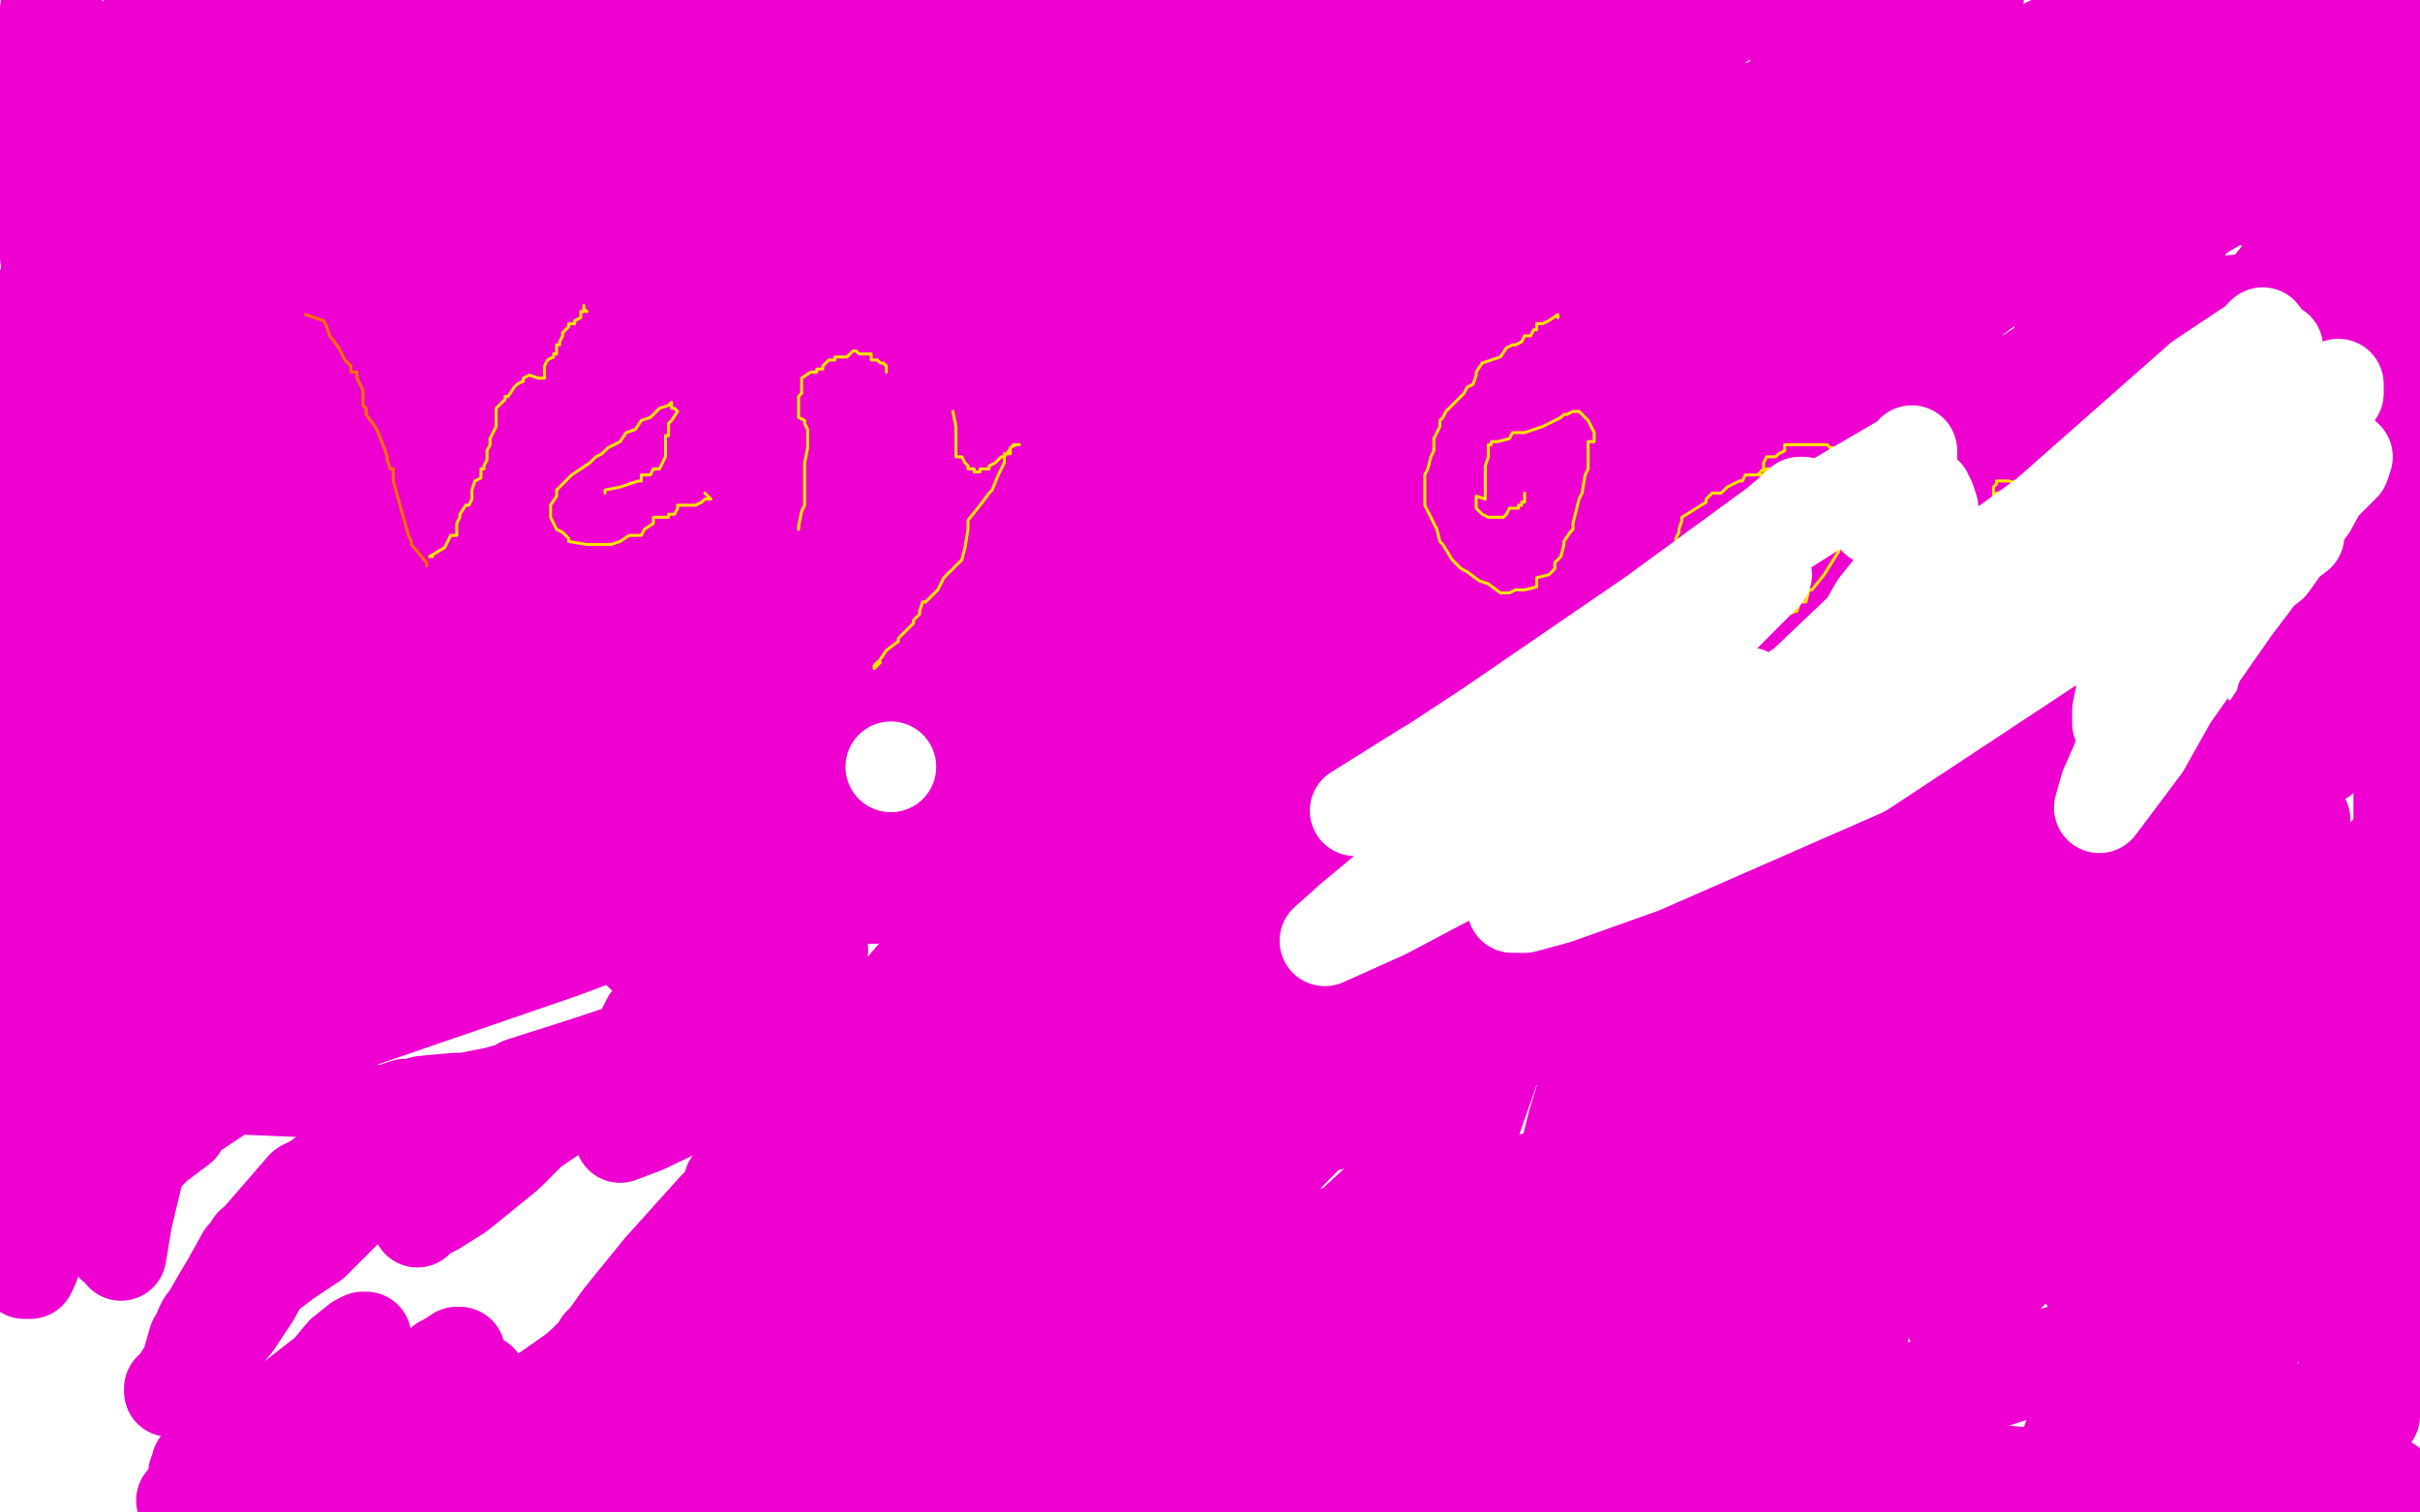 <?xml version="1.0" standalone="no"?>
<!DOCTYPE svg PUBLIC "-//W3C//DTD SVG 1.1//EN"
"http://www.w3.org/Graphics/SVG/1.1/DTD/svg11.dtd">

<svg width="800" height="500" version="1.1" xmlns="http://www.w3.org/2000/svg" xmlns:xlink="http://www.w3.org/1999/xlink" style="stroke-antialiasing: false"><desc>This SVG has been created on https://colorillo.com/</desc><rect x='0' y='0' width='800' height='500' style='fill: rgb(255,255,255); stroke-width:0' /><polyline points="20,354 18,355 18,355 15,363 15,363 12,369 12,369 11,376 11,376 11,382 11,382 8,391 6,397 6,400 6,403 5,404 4,410 4,411 4,415 4,417 7,419 8,420 8,421 10,421 11,419 15,408 15,403 20,387 22,379 24,371 27,369 28,365 29,364 28,366 21,374 17,384 15,395 13,402 13,404 11,407 11,403 11,398 14,390 15,384 20,366 23,359 24,355 25,351 26,347 28,346 28,345 28,348 28,356 25,361 20,383 16,399 16,402 16,405 16,406 16,405 16,400 20,389 21,381 24,375 39,355 40,351 42,351 42,349 42,350 42,352 42,355 42,376 42,385 40,395 38,410 37,412 37,410 39,402 40,389 44,369 46,367 46,365 52,360 52,359 52,363 49,371 48,378 42,403 40,415 40,411 40,404 42,383 47,359 53,338 53,341 48,356 47,360 38,370 37,375 36,379 35,381 35,382 35,378 35,375 36,360 40,343 42,336 43,332 43,334 43,339 38,356 28,377 23,394 20,402 20,401 20,394 27,377 33,357 31,352 31,351 31,350 30,350 29,352 22,362 20,365 12,392 10,399 8,403 8,399 8,397 8,391 7,371 6,364 6,358 6,356 5,356 5,355" style="fill: none; stroke: #ed00d0; stroke-width: 30; stroke-linejoin: round; stroke-linecap: round; stroke-antialiasing: false; stroke-antialias: 0; opacity: 1.0"/>
<polyline points="96,399 91,404 91,404 88,407 88,407 88,408 88,408 85,410 85,410 83,411 83,411 83,412 83,412 78,419 78,419 75,424 72,429 68,436 68,438 64,443 62,450 62,451 56,460 56,459 72,445 78,438 84,429 96,407 108,391 111,387 115,382 116,380 114,381 108,387 104,390 100,392 87,407 80,415 70,433 67,437 66,439 70,435 74,433 95,417 104,411 116,399 139,380 156,367 158,365 159,364 160,364 157,366 149,377 147,385 140,399 140,400 138,403 138,404 138,403 144,400 152,395 168,382 176,374 207,353 260,319 269,315 272,314 271,314 263,319 256,325 248,331 236,341 220,354 216,358 211,363 211,367 208,371 205,375 205,376 213,373 234,363 254,350 265,339 270,335 270,333 272,332 271,334 267,337 261,343 261,346 259,349 260,349 268,344 271,342 274,340 279,336 281,333 282,332 284,331 282,333 274,342 266,351 264,360 260,368 259,377 257,379 257,380 260,379 261,377 264,375 265,373 260,379 256,382 236,399 218,419 205,435 200,442 199,443 198,444 197,446 193,450 191,455 190,455 190,456 193,454 202,446 207,440 209,439 208,439 202,443 196,451 184,460 166,474 159,479 150,486 148,487 147,488 145,489 147,487 158,479 165,474 184,458 193,450 195,448 191,452 181,459 175,463 168,469 150,485 140,491 128,497 124,497 124,495 126,487 132,471 140,459 142,455 146,450 152,447 151,447 148,449 133,459 121,467 105,477 90,484 80,487 76,488 76,489 77,488 88,475 94,471 102,464 108,459 109,458 112,455 110,458 106,460 100,464 95,467 88,472 84,477 82,477 82,479 86,475 91,471 99,463 104,459 116,448 121,442 120,442 118,443 113,447 108,453 85,471 68,483 66,484 65,484 65,486 64,487 65,487 66,485 68,484 69,484 68,487 66,492 63,495 60,496 61,496 61,498 64,498 76,489 80,486 84,483 88,479 95,477 99,477 102,479 104,479 106,479 108,479 109,479 112,479 113,478 116,475 119,473 120,473 122,473 123,473 124,474 125,475 125,476 124,485 120,492 119,493 115,498 113,499 108,499 111,495 113,493 115,489 115,488 113,488 112,489 109,491 105,494 104,494 103,495 100,498 99,499 100,498 108,491 120,482 124,477 140,464 155,456 159,456 159,458 159,459 151,472 150,475 149,477 150,477 154,477 161,477 173,479 180,479 187,479 188,479 182,488 180,492 178,494 178,495 180,493 195,483 201,479 209,473 208,474 206,475 204,477 200,480 196,484 194,487 193,487 192,488 195,486 200,482 203,480 202,481 198,483 188,493 180,497 185,495 186,494 187,494 185,495 178,499 178,491 179,490 180,487 176,487 167,487 147,492 126,495 119,498 123,495 128,491 137,483 140,481 144,476 145,478 149,480 154,483 164,481 180,477 181,477 187,475 188,475 190,475 198,471 200,471 208,470 221,467 232,463 235,463 236,463 238,463 248,460 362,428 413,415 500,391 521,386 513,395 508,402 505,406 491,416 486,418 479,420 474,422 441,431 407,439 372,448 351,457 347,460 348,460 358,450 381,428 399,410 468,339 497,309 504,302 504,300 502,302 499,304 489,314 456,338 392,363" style="fill: none; stroke: #ed00d0; stroke-width: 30; stroke-linejoin: round; stroke-linecap: round; stroke-antialiasing: false; stroke-antialias: 0; opacity: 1.0"/>
<polyline points="244,415 246,414 249,412 266,396 308,359 335,335 347,323 344,328 333,339 324,347 285,383 256,410 244,425 238,431 238,433 241,430 246,426 263,412 286,391 293,381 295,379 296,377 296,379 290,390 288,393 284,403 276,421 275,421 275,423 275,422 276,420 290,406 299,394 305,386 316,374 316,372 315,374 311,379 300,391 276,415 260,431 255,437 253,441 257,437 268,427 276,421 306,395 343,363 351,355 352,355 349,360 329,382 319,391 284,419 258,440 255,443 257,442 273,427 297,405 328,377 329,375 320,387 304,403 281,423 257,444 236,461 220,471 219,472 218,472 217,464 220,462 226,456 232,449 234,447 233,445 229,447 221,455 208,467 194,477 178,485 170,488 172,488 176,484 186,477 193,471 216,451 239,428 248,415 246,420 244,422 235,435 212,459 202,475 201,479 224,461 234,451 252,431 265,414 272,407 274,406 276,405 277,406 279,410 280,411 281,412 285,412 290,411 296,411 372,392 401,384 456,367 484,359 488,359 487,361 486,366 484,369 471,381 456,396 444,407 432,416 391,447 384,451 374,459 360,463 344,467 341,467 342,464 344,462 350,455 404,391 417,371 432,348 435,339 433,340 430,343 426,346 421,350 395,373 358,400 293,439 220,476 152,498 159,494 165,490 176,482 180,478 184,475 187,473 188,472 188,471 190,471 197,468 211,462 221,454 250,439 264,433 364,392 385,386 388,386 388,387 383,398 380,401 376,407 368,419 348,441 333,455 316,470 307,476 295,487 280,497" style="fill: none; stroke: #ed00d0; stroke-width: 30; stroke-linejoin: round; stroke-linecap: round; stroke-antialiasing: false; stroke-antialias: 0; opacity: 1.0"/>
<polyline points="626,62 628,62 628,62" style="fill: none; stroke: #ed00d0; stroke-width: 30; stroke-linejoin: round; stroke-linecap: round; stroke-antialiasing: false; stroke-antialias: 0; opacity: 1.0"/>
<polyline points="636,61 625,89 625,89 608,117 608,117 592,139 592,139 520,220 520,220 493,248 493,248 487,255 487,255 486,257 486,257 488,256 500,237 565,151 580,123 584,115 576,124 566,135 550,151 444,250 376,306 341,332 293,370 270,388 268,391 272,390 293,375 320,357 379,311 422,272 433,261 434,261 432,264 421,281 405,306 368,355 348,380 310,431 287,462 285,463 287,461 293,452 308,435 416,317 454,277 552,187 599,155" style="fill: none; stroke: #ed00d0; stroke-width: 30; stroke-linejoin: round; stroke-linecap: round; stroke-antialiasing: false; stroke-antialias: 0; opacity: 1.0"/>
<polyline points="285,433 268,444 258,452 256,454 256,452 260,447 301,407 338,375 416,310 496,247 498,247 500,246 497,257 486,274 478,285 444,326 371,399 304,461 304,463 312,451 360,410 387,389 412,373 429,360 423,368 406,391 392,405 356,440 317,470 308,476 300,481 295,485 288,488 282,492 280,494 277,495 276,495 270,496 262,498 214,499 227,489 237,481 248,477 263,475 280,469 290,467 292,466 294,466 292,467 292,468 288,470 284,471 271,475 264,476 259,478 242,479 236,480 232,481 230,481 228,482 226,482 228,482 230,482 234,482 268,481 378,474 446,465 490,459 508,459 515,459 516,459 517,458 522,453 520,455 512,462 511,462 510,463 501,466 487,468 468,474 446,480 416,488 408,490 397,492 395,492 397,491 406,488 416,487 428,483 463,476 460,476 431,483 369,496 309,497 324,487 332,482 348,478 347,478 344,479 338,481 308,490 297,493 289,495 272,499 276,498 286,496 312,491 323,488 330,486 332,486 337,486 352,486 375,486 380,486 387,485 390,483 389,483 388,479 387,476 387,474 383,470" style="fill: none; stroke: #ed00d0; stroke-width: 30; stroke-linejoin: round; stroke-linecap: round; stroke-antialiasing: false; stroke-antialias: 0; opacity: 1.0"/>
<polyline points="613,424 614,425 614,425" style="fill: none; stroke: #ed00d0; stroke-width: 30; stroke-linejoin: round; stroke-linecap: round; stroke-antialiasing: false; stroke-antialias: 0; opacity: 1.0"/>
<polyline points="512,439 507,442 507,442 492,447 492,447 481,453 481,453 476,455 476,455 456,464 456,464 444,469 444,469 436,471 436,471 438,471 446,468 458,463 465,460 480,456 493,451 504,447 505,445 504,445 498,447 481,451 463,456 453,459 420,467 381,477 369,482 354,487 352,487 354,487 357,487 372,486 386,483 423,475 448,467 464,463 472,459 478,456 491,448 498,443 496,443 490,445 484,447 469,451 437,463 420,471 418,473 416,475 420,475 460,467 500,459 560,442 587,432 596,428 597,428 600,426 603,423 604,423 608,421 611,416 617,411 629,401 632,399 630,400 628,403 621,407 613,414 610,416 608,418 602,425 600,428 596,439 592,448 592,450 591,451 592,451 600,451 608,447 615,442 616,441 615,441 588,452 550,471 506,484 468,495 469,495 475,494 494,488 504,485 516,480 518,479 518,478 517,479 516,479 516,480 516,482 524,490 530,492 532,493 537,493 540,490 539,489 533,489 525,489 518,490 515,494 513,495 514,495 520,495 530,495 536,493 537,493 534,489 532,488 522,486 508,486 503,486 501,486 500,486 499,487 496,487 479,491 473,493 469,494 467,496 466,498 465,498 464,498 463,499 451,499" style="fill: none; stroke: #ed00d0; stroke-width: 30; stroke-linejoin: round; stroke-linecap: round; stroke-antialiasing: false; stroke-antialias: 0; opacity: 1.0"/>
<polyline points="566,483 568,482 568,482 570,480 570,480 569,478 569,478 567,478 564,479 560,482 560,483 558,483 560,483 572,476 575,473 578,471 580,471 581,469 577,469 575,470 565,473 561,475 556,477 549,480 549,481 549,483 551,483 556,483 572,484 620,470 644,462 700,444 715,439 716,437 714,438 709,439 679,447 647,455 509,491 396,485 443,455 461,443 494,422 497,422 504,424 508,424 524,424 561,415 626,392 639,387 647,383 648,380 647,382 641,387 632,394 624,399 612,406 601,411 560,428 544,432 542,433 542,431 553,419 561,408 580,385 602,352 605,344 605,343 604,344 576,359 547,374 508,393 375,461 343,480 321,495 325,493 328,491 336,487 344,480 381,459 393,449 399,443 404,437 405,435 407,433 407,435 401,447 400,450 388,471 378,495 381,492 393,483 439,435 452,420 468,403 483,387 486,383 486,382 481,384 472,396 471,402 466,419 464,434 463,444 464,443 479,403 484,381 487,374 491,360 492,359 488,363 487,371 484,389 483,399 483,423 488,459 489,459 490,459 492,459 493,456 500,426 516,387 520,371 529,342 530,342 530,340 529,340 529,349 529,358 528,389 528,405 529,407 532,403 532,394 536,375 540,362 542,356 542,355 542,357 541,370 541,391 541,414 540,434 540,431 540,429 544,403 544,383 544,369 544,363 544,367 546,376 547,385 551,420 553,439 553,445 554,441 555,433 555,427 560,394 561,347 555,299 553,288 552,271 552,269 551,269 549,269 547,278 546,291 547,310 547,336 552,367 555,383 560,405 560,407 560,406 560,399 557,386 556,376 552,350 542,303 538,287 526,241 522,223 522,221 522,222 525,231 528,241 532,259 536,270 540,289 545,296 546,287 546,285 545,280 540,255 538,247 536,245 536,247 536,251 536,258 534,278 530,301 521,339 519,348 516,346 511,336 509,333 506,328 490,307 486,303 484,303 479,307 476,310 474,316 472,328 472,343 473,376 476,394 476,399 477,394 478,391 480,387 486,376 499,339 508,300 514,277 517,269 520,263 512,282 511,283 510,284 510,286 508,286 506,283 503,279 500,269 500,267 499,271 499,279 496,293 492,307 488,321 488,328 487,326 487,321 487,316 485,309 485,303" style="fill: none; stroke: #ed00d0; stroke-width: 30; stroke-linejoin: round; stroke-linecap: round; stroke-antialiasing: false; stroke-antialias: 0; opacity: 1.0"/>
<polyline points="442,193 441,195 441,195 440,196 440,196 438,196 438,196 436,198 436,198 433,200 433,200 432,200 432,200 432,201 432,201 433,201 436,199 449,189 455,185 456,184 457,184 453,186 440,194 422,205 409,213 356,243 325,259 313,265 312,265 312,266 316,263 327,258 361,237 377,227 378,227 375,228 346,245 285,278 186,315 93,347 40,360 42,360 47,359 52,358 82,344 147,315 284,270 384,239 396,237 396,235 394,236 389,238 381,243 377,247 379,246 388,239 399,234 416,225 423,222 420,223 417,225 396,235 376,244 323,262 264,277 254,280 255,280 264,277 306,255 351,237 379,229 386,228 386,227 382,228 364,240 348,252 296,289 284,296 285,297 289,297 298,295 336,289 358,283 412,262 424,256 427,255 424,256 413,263 406,268 392,277 386,281 383,283 384,283 387,282 396,278 407,271 451,246 460,240 460,239 459,240 445,247 423,258 390,272 379,276 380,276 384,275 456,226 581,140 630,107 632,105 632,104 631,104 616,112 593,125 574,132 504,155 478,163 468,168 469,165 472,161 492,144 534,101 535,99 535,97 530,101 528,103 515,115 493,131 475,149 474,151" style="fill: none; stroke: #ed00d0; stroke-width: 30; stroke-linejoin: round; stroke-linecap: round; stroke-antialiasing: false; stroke-antialias: 0; opacity: 1.0"/>
<polyline points="484,145 525,110 525,110 614,44 614,44 632,33 632,33 649,22 649,22 645,23 643,26 618,40 596,58 581,68 545,93 518,111 512,115 503,123 496,128 500,126 504,123 526,108 552,89 559,83 560,83 557,87 556,89 541,105 502,141 472,164 402,208 352,244 352,245 356,240 371,226 423,185 452,159 491,118 493,116 490,117 484,121 477,127 460,143 414,183 394,199 393,199 404,196 427,180 478,145 480,143 483,142 482,142 479,150 477,152 455,179 410,230 395,247 393,250 393,248 400,238 407,228 440,186 471,144 489,123 491,123 490,123 481,131 478,132 464,140 460,147 460,148 465,150 472,150 483,147 525,125 551,115 559,113 567,111 567,112 563,118 556,127 506,175 415,252 313,333 244,391 241,391 255,375 282,345 312,310 356,258 372,243 396,217 405,207 423,191 424,189 425,187 427,187 420,192 415,197 407,207 376,247 369,257 372,257 383,251 422,223 520,165 550,148 605,118 655,94 670,87 668,87 658,95 646,104 636,111 635,112 632,114 628,115 625,119 620,120 616,123 615,124 615,126 616,121 616,115 616,112 620,95 632,60 638,42 639,34 640,32 641,32 639,34 630,41 612,55 582,71 562,83 555,87 552,88 554,87 555,85 557,79 557,78 556,81 550,91 545,99 544,101 544,102 548,100 564,87 570,81 578,75 576,79 572,81 572,83 576,81 580,75 584,71 587,70 588,69 587,71 576,83 572,87 569,90 571,88 585,76 596,66 596,65 594,66 584,70 571,82 557,95 556,98 554,99 555,99 557,94 560,91 566,81 566,80 565,83 563,85 560,91 556,96 558,96 563,94 568,89 573,82 575,76 582,64 585,59 586,57 588,56 589,57 589,61 591,64 591,65 591,67 591,69 591,76 592,79 593,79 594,79 596,79 597,79 598,79 598,78 599,78 600,80 600,93 599,96 596,113 595,125 595,127 596,125 597,122 601,117 604,113 612,103 612,100 612,97 612,96 612,95 612,96 610,99 608,111 603,123 598,133 598,134 598,133 599,128 601,123 600,126 600,129 601,131 602,132 604,136" style="fill: none; stroke: #ed00d0; stroke-width: 30; stroke-linejoin: round; stroke-linecap: round; stroke-antialiasing: false; stroke-antialias: 0; opacity: 1.0"/>
<polyline points="604,331 605,332 605,332" style="fill: none; stroke: #ed00d0; stroke-width: 30; stroke-linejoin: round; stroke-linecap: round; stroke-antialiasing: false; stroke-antialias: 0; opacity: 1.0"/>
<polyline points="616,262 616,271 616,271 612,288 612,288 608,310 608,310 597,351 597,351 592,378 592,378 589,390 589,390 588,399 588,399 588,407 588,405 588,400 592,377 599,363 609,315 616,268 618,251 620,222 620,221 620,222 620,233 619,263 618,283 616,295 615,313 612,327 611,335 610,337 609,337 610,334 611,325 613,306 616,292 617,265 616,235 614,235 614,233 613,235 612,241 600,283 584,335 572,363 550,412 539,455 538,462 538,461 538,455 543,450 544,447 552,419 560,395 564,381 572,342 576,319 576,313 576,309 574,304 574,303 562,307 550,321 537,386 532,443 530,465 528,497 529,499 531,497 531,491 533,461 536,398 545,327 561,235 568,218 568,217 568,219 565,226 564,229 560,254 560,279 560,321 560,351 564,351 566,349 574,333 582,310 585,296 588,271 590,255 592,251 591,252 588,273 580,302 572,331 570,343 568,354 573,339 582,311 596,264 600,243 600,241" style="fill: none; stroke: #ed00d0; stroke-width: 30; stroke-linejoin: round; stroke-linecap: round; stroke-antialiasing: false; stroke-antialias: 0; opacity: 1.0"/>
<polyline points="594,247 589,254 589,254 577,271 577,271 566,287 566,287 566,288 566,288 566,284 566,275 568,262 567,252 566,247 565,246 565,244 564,247 563,250 558,262 552,277 546,298 543,316 543,326 544,323 558,295 564,284 571,250 572,247 572,246 570,246 565,247 561,250 557,252 556,254 554,255 554,251 554,240 553,237 553,236 552,232 552,231 552,230 552,229 553,229 553,230 550,232 549,233 549,235 548,235" style="fill: none; stroke: #ed00d0; stroke-width: 30; stroke-linejoin: round; stroke-linecap: round; stroke-antialiasing: false; stroke-antialias: 0; opacity: 1.0"/>
<polyline points="734,136 736,138 736,138 739,140" style="fill: none; stroke: #ed00d0; stroke-width: 30; stroke-linejoin: round; stroke-linecap: round; stroke-antialiasing: false; stroke-antialias: 0; opacity: 1.0"/>
<polyline points="712,143 692,152 692,152 688,155 688,155 686,155 686,155 684,156 684,156 688,156 690,154 705,146 706,146 706,144 690,151 647,162 537,188 499,199 432,217 412,221 415,219 440,199 486,171 523,150 532,143 541,139 540,139 536,140 530,143 515,158 514,168 518,173 527,175 559,175 576,175 588,171 623,164 616,167 598,179 564,202 546,215 500,243 490,250 491,250 500,247 512,239 534,222 557,205 564,197 571,188 569,190 504,229 427,283 410,297 402,309 403,309 416,302 468,278 512,257 624,207 764,149 787,142 788,141 786,141 773,145 732,158 657,179 575,206 504,227 505,227 510,221 522,212 572,166 592,149 636,114 637,112 627,118 620,119 599,127 572,141 551,155 550,155 552,155 572,146 620,119 646,102 705,67 711,58 711,57 709,56 708,56 708,59 691,67 672,75 669,76 672,75 675,74 686,68 688,67 691,66 692,66 684,66 662,76 647,85 639,89 639,90 639,87 640,84 641,79 643,71 655,54 661,47 678,26 680,24 676,22 672,22 668,23 667,23 664,24 661,27 658,28 652,32 655,31 670,26 688,21 690,21 688,21 684,23 676,24 670,25 649,32 639,37 636,39 634,39 637,35 645,33 666,22 675,17 678,15 678,14 677,14 675,18 660,33 634,62 603,99 589,119 576,147 566,163 565,164 567,164 572,163 574,161 604,144 622,132 636,123 636,122 636,121 634,121 633,122 632,123 633,123 639,120 644,118 648,117 648,116 648,117 645,119 642,127 636,133 606,160 597,168 597,170 602,167 606,166 615,159 665,127 701,103 710,98 712,98 708,100 700,106 670,124 663,131 656,138 655,140 658,139 664,135 667,133 693,116 714,106 731,100 741,99 745,101 745,102 745,103 742,108 735,115 734,119 736,124 736,126 738,126 740,126 742,126 744,126 744,127 742,135 736,147 736,151 736,152 739,151 747,143 757,130 764,120 764,119 764,120 763,121 762,124 759,131 759,133 759,134 760,133 761,131 762,125 764,118 764,115 766,107 766,110 767,115 767,118 764,132 758,159 758,173 758,179 759,178 760,175 765,165 767,162 776,139 781,127 784,119 784,116 785,115 785,117 785,124 784,129 783,137 780,144 780,146 780,145 781,139 782,135 784,127 792,98 799,91 796,103 795,106 792,115 792,118 792,119 792,118 794,111 799,96 799,60 799,62" style="fill: none; stroke: #ed00d0; stroke-width: 30; stroke-linejoin: round; stroke-linecap: round; stroke-antialiasing: false; stroke-antialias: 0; opacity: 1.0"/>
<polyline points="793,37 792,47 792,47 789,60 789,60 789,63 789,63 787,64 787,64 786,66 786,66 786,67 786,63 786,57 786,54 787,42 789,31 789,29 789,32 788,35 784,46 782,51 778,63 780,73 779,74 779,71 780,66 783,56 789,44 797,24 797,21 796,23 792,28 788,36 783,53 778,71 772,85 770,91 769,94 768,94 769,94 768,94 765,92 764,90 764,83 768,77 774,54 778,41 779,36 776,38 772,44 769,53 761,72 751,98 749,106 749,103 752,94 756,89 768,61 772,44 772,42 773,40 768,42 761,49 754,57 748,63 748,66 747,67 746,67 746,63 748,58 748,43 748,31 747,31 744,33 742,37 736,43 734,47 722,56 696,81 684,97 681,99 681,103 680,103 681,103 686,97 691,89 697,78 700,71 711,58 708,55 708,56 707,58 706,61 706,63 707,65 707,67 712,65 718,64 724,59 733,51 754,27 752,27 748,29 732,39 727,40 724,43 712,54 702,70 699,85 699,94 696,98 701,104 707,111 712,111 716,111 718,111 722,109 727,106 727,105 720,110 708,119 704,127 699,140 696,146 696,154 697,153 716,134 731,118 763,78 782,51 788,41 788,40 784,39 781,39 775,42 760,50 748,59 745,61 728,71 726,72 728,71 736,63 741,58 743,55 740,57 737,59 730,63 724,67 716,79 714,83 718,80 721,79 733,62 782,21 790,8 791,7 789,7 786,7 776,11 768,16 763,19 759,19 757,19 748,23 736,29 724,34 720,35 720,36 720,34 724,29 728,23 729,19 729,15 726,15 720,15 696,14 686,14 678,15 676,15 677,15 682,15 688,15 692,16 698,16 699,16 699,17 687,23 668,33 651,45 647,48 648,47 660,43 666,41 676,36 687,36 688,35 691,33 692,33" style="fill: none; stroke: #ed00d0; stroke-width: 30; stroke-linejoin: round; stroke-linecap: round; stroke-antialiasing: false; stroke-antialias: 0; opacity: 1.0"/>
<polyline points="668,61 668,63 668,63 668,62 672,60 688,51 715,36 717,35 717,34 705,41 699,43 697,45 697,46 696,46 707,39 714,35 725,27 726,25 728,22 730,21 734,19 737,19 744,15 744,11 745,11 747,9 748,8 751,8 755,7 758,7 760,7 765,7 774,7 781,7 782,7 784,7 783,7 784,7 779,7 773,7 772,8 770,9 766,9 763,9 760,7 754,5 746,3 740,2 736,2" style="fill: none; stroke: #ed00d0; stroke-width: 30; stroke-linejoin: round; stroke-linecap: round; stroke-antialiasing: false; stroke-antialias: 0; opacity: 1.0"/>
<polyline points="236,292 224,301 224,301 220,306 220,306 220,307 220,307 219,307 219,307 223,306 225,305 232,303 233,300 234,298 232,298 228,299 221,305 216,310 213,312 212,315 212,316 218,316 221,316 233,316 250,316 252,316 252,315 251,315 248,316 232,322 214,337 211,343 209,346 208,346 208,347 214,344 230,335 235,332 234,331 234,335 221,341 216,343 209,346 194,351 172,358 171,359 164,361 154,363 151,363 140,364 136,365 134,365 128,367 123,367 121,367 120,367 112,363 102,361 78,360 40,355 32,353 30,352 33,352 42,349 45,348 66,350 68,352 70,354 76,356 77,356 77,358 72,363 63,369 60,370 56,371 55,372 56,372 55,372 54,372 52,372 52,375 48,380 48,381 48,383 47,383 49,382 52,379 60,373 61,362 60,360 60,359 59,359 57,359 57,358 56,356 55,352 55,348 55,347" style="fill: none; stroke: #ed00d0; stroke-width: 30; stroke-linejoin: round; stroke-linecap: round; stroke-antialiasing: false; stroke-antialias: 0; opacity: 1.0"/>
<polyline points="548,480 548,481 548,481 547,482 547,482 546,483 546,483 545,484 544,485 544,486 543,488 540,498" style="fill: none; stroke: #ed00d0; stroke-width: 30; stroke-linejoin: round; stroke-linecap: round; stroke-antialiasing: false; stroke-antialias: 0; opacity: 1.0"/>
<polyline points="542,487 544,487 544,487 564,489 564,489 568,491 568,491 577,495 577,495 587,498 587,498 624,499 628,495 630,493 631,487 631,486 631,485 629,483 628,483 627,483 624,483 620,486 617,488 616,489 617,491 620,493 623,495 625,496 627,497 628,498 626,498 623,498 622,498 620,498" style="fill: none; stroke: #ed00d0; stroke-width: 30; stroke-linejoin: round; stroke-linecap: round; stroke-antialiasing: false; stroke-antialias: 0; opacity: 1.0"/>
<polyline points="646,492 646,493 646,493 648,494 652,496 657,496 659,496 667,492 668,491 669,491 670,491 669,491 668,492 668,494 668,495 668,496 741,499 742,499 744,499 746,498 748,498 747,498 746,499 745,499 744,499 740,499" style="fill: none; stroke: #ed00d0; stroke-width: 30; stroke-linejoin: round; stroke-linecap: round; stroke-antialiasing: false; stroke-antialias: 0; opacity: 1.0"/>
<polyline points="640,490 640,489 640,489 643,487 643,487 644,487 644,487 647,486 647,486 654,486 654,486 660,486 660,486 672,487 672,487 676,489 685,492 688,494 691,495 693,496 695,496 696,496 705,496 710,496 712,496 714,496 717,496 718,496 723,496 725,496 729,496 732,496 740,495 748,492 753,491 754,491 757,490 760,490 763,489 766,487 768,487 770,487 772,487 774,487 776,487 777,487 778,487 779,487 781,487 783,487 785,488 784,487 786,488 788,489 789,490 790,490 790,491 791,491 791,492 792,494 793,494 792,494 792,493" style="fill: none; stroke: #ed00d0; stroke-width: 30; stroke-linejoin: round; stroke-linecap: round; stroke-antialiasing: false; stroke-antialias: 0; opacity: 1.0"/>
<polyline points="790,439 790,440 790,440 790,442 790,442 788,444 788,444 788,447 788,447 781,464 781,464 781,470 781,470 781,473 781,473 780,476 779,478 780,478 781,474 785,468 785,463 785,454 785,447 785,443 788,432 790,431 790,429 789,431 789,435 787,443 784,459 782,463 781,466 781,462 783,456 785,448 790,437 792,431 794,420 794,418 794,420 794,424 792,431 792,433 792,432 793,415 794,410 799,388 799,343 796,357 795,361 793,365 793,361 796,355 796,350 796,343 796,335 796,337 796,341 797,338 798,335 797,318 796,321 796,323 795,328 794,328 792,320 792,312 792,292 793,271 793,263 795,253 796,236 796,239 792,242 792,244 792,243 794,239 796,233 796,231 796,227 796,225 798,221 796,212 795,211 796,211 795,211 795,208 794,203 792,200 791,187 791,185 789,184 789,182 787,180 785,179 782,176 782,175 782,172 780,171 780,169 780,164 780,162" style="fill: none; stroke: #ed00d0; stroke-width: 30; stroke-linejoin: round; stroke-linecap: round; stroke-antialiasing: false; stroke-antialias: 0; opacity: 1.0"/>
<polyline points="759,197 758,200 758,200 758,205 758,205 759,211 759,211 759,213 759,213 761,211 761,211 763,209 774,196 792,175 793,200 787,219 781,227 771,247 768,251 767,251 768,251 768,249 774,235 776,225 779,215 785,195 788,172 788,171 788,174 788,176 788,179 784,174 787,162 788,151 789,145 792,137 792,138 792,140 789,150 788,157 787,171 787,187 787,185 788,183 791,181 798,168 791,171 780,179 772,192 748,235 724,290 718,312 716,315 718,314 722,311 726,306 727,302 734,290 735,286 735,287 727,301 714,331 707,346 699,371 694,397 690,416 689,423 690,423 696,413 700,403 700,401 703,400 697,414 695,427 695,435 692,452 681,483 679,485 679,487 683,485 693,470 700,456 702,449 708,435 707,439 704,454 700,464 688,493 692,495 695,488 695,484 695,486 692,491 720,464 726,451 728,441 728,438 729,435 729,440 729,446 729,452 728,458 727,469 727,471 727,472 729,469 735,459 739,443 741,435 744,431 745,430 745,429 744,433 744,441 741,452 740,459 739,465 736,472 740,472 746,470 754,467 775,463 775,459 776,459 775,459 773,462 770,464 768,471 760,484 755,497 757,497 760,491 768,476 773,466 775,451 775,447 775,443 776,443 776,442 780,439 783,436 785,426 788,420 799,399 796,407 781,429 776,441 777,439 780,435 781,432 785,418 792,386 795,376 796,367 791,371 783,381 773,395 766,411 766,419 764,417 772,410 775,390 776,383 773,386 769,393 763,407 755,422 748,434 747,435 750,435 758,427 764,411 772,390 776,368 780,363 778,367 770,379 765,395 764,401 758,412 761,408 768,401 771,396 781,377 782,375 782,379 780,387 768,413 763,425 762,427 760,432 751,436 750,439 743,443 740,447 742,444 743,430 743,421 743,418 743,416 743,415 739,417 729,424 725,427 712,433 710,433 715,433 726,422 733,415 740,405 745,395 748,391 750,389 749,389 748,390 740,403 739,408 733,414 722,433 720,440 724,429 728,423 740,402 752,378 764,348 765,341 763,342 760,344 750,352 748,355 742,363 732,379 725,391 721,397 722,397 723,396 728,391 736,375 745,362 748,355 749,353 748,357 745,361 741,367 736,383 730,400 724,415 724,421 722,424 723,424 732,416 742,397 750,386 764,362 770,347 768,347 759,355 751,365 732,385 721,396 717,403 716,404 717,403 718,403 720,395 722,391 732,371 748,343 755,335 754,337 748,345 744,348 734,364 728,375 724,379 725,378 784,289 788,282 788,283 785,286 783,294 778,302 775,307 776,306 779,303 785,293 786,289 784,290 778,298 766,310 760,315 750,326 748,327 749,327 750,324 754,323 757,316 757,319 757,325 754,333 746,350 743,355 742,361 741,367 741,366 747,356 756,347 768,333 779,319 780,313 780,312 780,313 779,316 775,322 772,330 769,339 768,340 768,341 766,343 760,354 752,361 749,364 740,373 742,371 744,367 748,359 752,345 756,336 764,319 769,303 769,302 768,302 769,302 768,302 768,305 763,307 754,316 750,323 745,328 732,343 728,347" style="fill: none; stroke: #ed00d0; stroke-width: 30; stroke-linejoin: round; stroke-linecap: round; stroke-antialiasing: false; stroke-antialias: 0; opacity: 1.0"/>
<polyline points="719,355 720,355 720,355 724,354 724,354 728,345 728,345 728,338 731,324 735,309 736,303 734,305 733,307 729,311 725,316 715,328 710,337 710,339 713,338 717,331 720,330 742,307 746,299 744,299 741,307 736,310 743,306 748,289 749,286 749,285 749,287 749,288 748,290 747,293 744,295 744,296 745,295 751,291 756,283 757,279 758,279 760,277 762,274 762,271 761,271 758,269 756,268 756,267" style="fill: none; stroke: #ed00d0; stroke-width: 30; stroke-linejoin: round; stroke-linecap: round; stroke-antialiasing: false; stroke-antialias: 0; opacity: 1.0"/>
<polyline points="588,240 588,242 588,242" style="fill: none; stroke: #ed00d0; stroke-width: 30; stroke-linejoin: round; stroke-linecap: round; stroke-antialiasing: false; stroke-antialias: 0; opacity: 1.0"/>
<polyline points="652,400 647,405 647,405 639,415 639,415 638,415 638,415 637,417 637,417 641,415 646,410 652,407 657,403 658,403 655,403 647,407 636,414 628,417 627,419 627,420 630,420 644,416 649,412 650,411 647,414 645,419 644,424 643,424 642,430 642,432 644,433 644,435 651,430 663,423 665,421 664,422 660,423 658,424 656,428 653,433 653,435 652,437 652,438 653,436 653,431 652,427 648,423 646,423 642,421 637,422 632,425 631,426 632,424 635,420 637,418 648,403 656,394 676,363 682,349 682,348 670,360 660,374 656,382 648,399 644,407 643,408 648,407 654,404 664,399 682,388 690,381 692,379 690,371 690,369 688,366 683,364 680,365 677,367 671,373 666,378 664,379 659,384 656,386 656,387 658,384 664,372 670,366 680,355 685,348 685,347 684,353 679,367 676,375 670,390 664,405 663,405 663,402 665,397 668,389 673,366 675,360 676,354 676,352 670,354 667,357 656,362 647,369 645,370 643,372 642,373 642,372 642,368 640,361 638,355 634,350 633,348 628,349 620,355 610,363 601,372 601,375 602,375 606,368 615,360 620,353 622,352 622,354 622,356 620,363 615,368 611,379 611,383 611,385 614,384 616,382 645,363 661,350 664,342 665,339 666,338 664,338 660,338 648,343 641,348 625,359 623,361 621,362 621,364 621,365 624,368 628,367 644,357 682,331 693,315 694,314 694,312 693,311 689,310 685,311 671,320 653,331 646,335 640,339 632,348 632,352 636,351 640,348 664,331 694,304 700,296 705,283 708,275 707,275 705,275 697,283 686,302 679,315 666,339 660,356 659,359 661,357 664,353 672,346 695,304 703,277 704,259 704,256 701,257 693,263 681,271 676,275" style="fill: none; stroke: #ed00d0; stroke-width: 30; stroke-linejoin: round; stroke-linecap: round; stroke-antialiasing: false; stroke-antialias: 0; opacity: 1.0"/>
<polyline points="656,287 653,287 653,287 654,287 654,287 656,287 656,287 679,267 679,267 685,259 696,241 700,233 696,228 696,227 697,226 699,225 700,225 700,224 701,224 701,223 701,221 708,216 709,216 705,216 703,220 699,227 689,240 679,255 672,266 669,268 665,273 660,280 660,286 659,288 658,291 660,290 664,283 668,278 669,275 670,274 668,275 652,290 647,298 644,301 644,303 641,304 641,307 646,305 651,302 660,295 662,292 663,291 658,295 653,303 649,309 645,316 638,330 635,331 633,328 635,323 640,313 651,295 665,269 667,263 664,263 663,268 641,282 624,291 603,315 593,327 593,329 594,329 602,321 609,311 622,299 662,252 671,240 681,222 684,222 684,223 678,226 672,231 666,235 668,234 670,231 674,225 675,225 674,225 663,227 652,232 650,235 646,237 645,237 649,242 652,239 652,237 655,231 655,228 654,228 646,234 636,248 628,255 632,253 640,245 647,239 663,224 664,223 665,223 665,222 664,223 656,231 643,246 631,260 628,271 628,272 630,272 646,262 656,253 660,253 659,256 656,260 648,275 647,279 651,279 668,278 672,275 680,271 685,267 687,265 687,261 688,259 688,258 687,259 684,261 684,267 684,272 685,275 685,276 688,275 691,273 702,259 712,249 716,244 728,229 731,225 731,223 728,223 724,223 715,227 708,233 708,234 705,238 703,243 704,247 712,251 721,248 731,238 736,235 741,227 743,220 742,215 740,209 740,207 731,212 727,217 724,223 724,224 736,208 740,195 740,190 741,182 741,180 739,180 737,182 733,183 728,184 722,190 719,191 719,192 720,191 721,191 720,192 715,195 703,202 697,205 688,207 693,205 696,203 713,192 714,192 712,192 695,195 648,203 629,207 616,211 596,216 592,218 594,217 596,216 598,215 602,215 608,215 636,214 653,212 667,212 684,211 679,212 668,218 648,230 635,238 579,265 559,275 557,275 560,275 584,267 671,225 700,207 707,200 711,198 712,198 701,203 666,215 631,226 615,228 605,230 616,220 620,215 628,208 723,144 765,120 768,119 765,119 756,124 713,141 637,161 609,172 586,183 585,186 575,202 566,208 560,213 559,214" style="fill: none; stroke: #ed00d0; stroke-width: 30; stroke-linejoin: round; stroke-linecap: round; stroke-antialiasing: false; stroke-antialias: 0; opacity: 1.0"/>
<polyline points="165,319 166,319 166,319" style="fill: none; stroke: #ed00d0; stroke-width: 30; stroke-linejoin: round; stroke-linecap: round; stroke-antialiasing: false; stroke-antialias: 0; opacity: 1.0"/>
<polyline points="16,317 14,321 14,321 14,324 12,342 4,365 4,368 9,355 16,339 27,299 33,263 36,231 33,233 35,242 35,250 35,270 24,307 17,325 13,332 14,326 16,319 28,280 39,244 44,221 45,213 45,211 45,220 44,236 40,256 36,275 34,278 34,279 35,275 35,268 40,239" style="fill: none; stroke: #ed00d0; stroke-width: 30; stroke-linejoin: round; stroke-linecap: round; stroke-antialiasing: false; stroke-antialias: 0; opacity: 1.0"/>
<polyline points="25,128 22,135 22,135 11,164 7,177 3,187 2,197 9,177 12,153 12,133 12,125 12,123 12,127 9,132 2,151 1,198 3,196 3,195 3,194 5,200 5,203 5,204 9,203" style="fill: none; stroke: #ed00d0; stroke-width: 30; stroke-linejoin: round; stroke-linecap: round; stroke-antialiasing: false; stroke-antialias: 0; opacity: 1.0"/>
<polyline points="5,190 6,192 6,192 4,194 4,194 2,203 2,203 1,183 9,168 12,155 12,156 11,160 8,168 8,181 8,196 8,208 8,214 9,213 9,211 11,211 6,211 4,212 1,219" style="fill: none; stroke: #ed00d0; stroke-width: 30; stroke-linejoin: round; stroke-linecap: round; stroke-antialiasing: false; stroke-antialias: 0; opacity: 1.0"/>
<polyline points="19,209 19,210 19,207 20,204 22,197 24,191 24,187 24,181 24,180 36,187 112,236 117,263 114,279 108,297 96,315 91,322 88,333 89,331 91,330 90,321 88,311 88,290 88,282 88,278 88,275 87,276 83,283 78,292 72,308 72,310 71,310 71,306 72,300 77,292 88,288 89,280 88,280 87,283 84,292 81,298 80,306 73,338 72,339 72,336 77,322 83,295 86,279 87,271 87,266 87,263 87,265 85,268 75,276 62,282 55,296 48,305 47,310 44,308 45,306 48,295 51,289 54,280 67,262 69,255 71,247 71,251 69,257 47,262 38,275 36,283 36,281 39,277 39,275 40,275 44,276 48,276 50,275 51,274 59,266 64,261 69,253 70,248 77,244 80,244 80,243 81,242 84,240 86,240 88,239 90,238 90,237 88,238 87,239 84,240 84,242 82,242 82,241 72,235 68,230 64,226 61,226 63,227 67,232 69,236 74,240 74,241 76,242 76,243 77,243 80,243 80,244 81,244 82,244" style="fill: none; stroke: #ed00d0; stroke-width: 30; stroke-linejoin: round; stroke-linecap: round; stroke-antialiasing: false; stroke-antialias: 0; opacity: 1.0"/>
<polyline points="8,235 7,235 7,235 0,240 0,240 0,237 4,238 7,242 8,246 6,246 10,251 14,257 12,258 16,261 16,263 16,266 16,267 12,273 11,274 8,275 7,277" style="fill: none; stroke: #ed00d0; stroke-width: 30; stroke-linejoin: round; stroke-linecap: round; stroke-antialiasing: false; stroke-antialias: 0; opacity: 1.0"/>
<polyline points="3,287 1,291 1,291 0,295 0,295 0,297 0,297 0,299 0,299 1,301 1,303 1,305" style="fill: none; stroke: #ed00d0; stroke-width: 30; stroke-linejoin: round; stroke-linecap: round; stroke-antialiasing: false; stroke-antialias: 0; opacity: 1.0"/>
<polyline points="183,249 180,253 180,253 146,283 146,283 141,291 141,291 134,296 134,296 134,298 134,298 137,297 149,295 156,288 159,286 189,260 194,255 193,255 192,255 184,263 165,277 149,290 148,291 153,291 163,289 189,271 199,265 197,265 194,266 187,270 161,283 122,298 112,300 110,301 113,298 124,293 125,292 116,300 108,309 98,318 79,332 73,336 74,336 76,335 102,313 175,267 266,213 339,168 357,157 358,156 355,158 325,176 286,198 262,211 203,238 193,244 192,244 194,245 196,245 197,243 219,232 298,190 333,170 392,135 416,126 396,137 328,181 273,223 237,237 197,259 199,259 200,249 206,243 216,236 239,220 240,219 192,252 110,308 91,322 77,332 84,329 98,319 140,283 175,257 248,207 307,172 323,163 323,165 323,167 318,175 320,180 320,187 313,203 312,207 310,211 312,211 327,209 368,187 381,180 392,175 393,175 391,175 385,177 382,178 350,199 294,232 250,256 238,262 241,262 252,255 268,235 290,219 314,207 324,201 326,199 324,199 320,203 318,205 292,226 270,243 254,255 252,258 256,258 275,252 334,221 400,192 402,191 401,191 399,191 398,191 394,191 357,202 292,223 225,247 173,265 152,271 151,271 154,271 156,271 160,267 164,265 209,237 307,195 329,187 341,184 343,183 342,183 332,191 305,209 249,245 221,264 157,304 156,304 165,303 177,295 182,294 200,283 221,267 242,254 241,254 236,255 226,263 216,275 205,289 202,293 202,295 204,295 207,295 215,287 231,275 238,269 250,259 250,258 254,256 258,255 269,247 371,191 457,151 506,129 505,129 504,129 499,129 492,136 483,143 478,145 484,145 490,137 493,131 498,117 501,105 501,104 500,104 491,111 466,126 445,138 380,171 358,186 357,186 358,186 360,186 363,179 380,164 387,159 411,144 441,123 461,107 461,108 458,111 451,115 426,135 356,186 344,195 337,202 336,202 337,202 345,199 351,193 363,179 397,150 468,99 480,91 480,90 477,91 463,99 420,129 373,161 331,187 318,193 316,194 320,195 322,195 342,194 400,169 469,125 544,80 634,44 662,39 662,40 633,57 598,81 578,95 557,109 558,109 560,108 561,108 562,107 566,100 574,95 576,90 586,74 596,62 598,55 600,47 596,47 592,48 575,55 546,71 540,75 541,74 546,70 555,62 588,38 639,5 641,3 642,3 642,1 638,7 637,7 639,7 648,3 654,0 645,7 632,14 620,19 612,21 601,27 589,32 580,36 573,37 572,39 562,40 558,43 548,47 533,49 526,52 522,54 512,59 509,59 507,59 501,62 497,63 495,63 493,63 493,65 494,64 515,50 519,47 520,47 521,45 521,46 516,49 505,57 486,74 461,98 455,107 456,107 460,98 528,52 558,35 566,31 564,31 559,36 556,39 548,43 530,57 517,72 515,75 515,76 516,75 516,73 525,63 536,51 536,48 515,63 493,77 474,89 472,91 473,89 475,86 480,77 491,65 531,24 537,17 536,17 532,21 533,27 520,44 416,113 392,136 357,159 271,194 268,195 276,196 280,195 284,191 284,170 295,161 304,155 305,154 307,154 305,154 300,159 280,186 266,197 231,227 192,258 180,267 181,259 183,255 184,252 181,241 181,239 179,240 176,248 168,255 144,274 140,276 140,277 142,275 143,269 155,254 162,248 167,248 165,251 161,254 155,259 146,263 138,269 128,280 128,282 129,281 140,264 148,254 177,225 184,216 183,218 180,219 170,229 144,247 138,251 136,251 139,246 163,224 208,191 239,168 240,167 235,170 227,175 220,183 198,200 179,217 172,223 173,222 183,213 268,156 334,107 375,79 384,73 380,77 377,79 361,91 348,101 306,131 296,139 297,139 297,136 360,89 447,29 476,12 476,15 457,32 385,86 341,115 328,124 327,126 329,127 334,125 337,122 356,105 437,43 460,28 481,11 482,10 476,17 468,25 430,55 348,114 333,126 331,128 334,126 344,117 419,71 500,12 528,2 505,21 410,99 375,132 368,139 372,136 380,131 419,102 500,57 536,34 542,27 540,27 539,27 536,27 528,33 516,45 516,46 542,25 569,8 576,0 604,0 603,1 597,3 593,4 586,5 568,5 559,5 555,5 553,5 556,4 560,3 577,0 589,-1 574,3 552,9 493,25 495,25 502,27 508,28 504,29 484,40 445,63 398,97 336,144 324,151 326,151 329,150 335,146 345,139 398,97 424,77 432,71 430,72 425,85 410,98 395,115 391,122 384,130 384,132 386,132 388,129 391,121 397,113 400,108 401,106 401,104 400,104 387,118 373,127 352,140 281,188 239,219 227,231 228,231 236,228 256,215 275,202 323,166 339,151" style="fill: none; stroke: #ed00d0; stroke-width: 30; stroke-linejoin: round; stroke-linecap: round; stroke-antialiasing: false; stroke-antialias: 0; opacity: 1.0"/>
<polyline points="185,234 183,235 183,235 182,235 182,235 183,235 191,227 204,218 212,207 221,197 243,171 244,167 244,163 242,162 235,163 201,188 191,200 194,199 208,188 220,180 246,163 252,160 248,164 240,173 239,176 238,181 240,177 244,174 244,173 248,171 252,167 254,166 258,164 257,164 259,164 261,163 263,163 267,162 268,162 271,158 272,156 274,155 274,157 271,158 267,160 256,173 239,200 237,215 239,216 241,213 248,199 259,187 265,179 265,175 264,175 264,173 262,173 260,173 257,174 248,183 237,194 229,200 223,206 205,219 196,224 195,225 195,223 198,218 211,203 218,195 219,193 220,192 218,192 212,194 187,208 164,217 98,254 70,268 68,268 70,268 72,265 77,255 81,248 101,227 156,191 223,144 229,136 228,141 213,158 168,192 148,206 141,211 136,215 135,216 136,216 138,216 152,196 192,155 272,79 300,55 308,48 312,49 307,54 287,66 248,94 223,110 169,143 153,157 153,158 156,158 176,139 216,106 271,57 325,8 356,12 309,51 265,88 268,83 274,77 291,63 300,56 301,56 299,59 280,75 233,108 163,155 160,158 171,147 181,138 217,107 295,52 298,51 297,51 282,67 268,77 252,90 204,125 202,127 204,123 222,114 275,67 340,19 353,2 354,0 352,1 324,35 278,85 266,108 263,114 264,114 266,114 267,114 268,111 279,97 296,82 297,82 300,82 299,83 293,98 292,100 282,107 275,115 274,117 278,118 284,121 286,119 283,109 283,107 284,103 284,101 288,99 348,64 416,24 450,4 449,4 448,4 440,16 431,26 422,35 410,47 360,83 300,103 280,111 271,115 268,116 267,116 268,116 273,115 283,106 323,78 379,28 372,38 262,110 236,133 234,136 236,136 236,134 240,127 254,100 292,55 319,43 229,102 192,122 191,124 192,124 193,124 196,124 199,123 201,117 210,100 235,79 260,61 305,26 324,10 323,10 322,11 308,29 287,51 223,108 190,139 178,151 178,152 179,149 196,131 220,115 256,99 254,87 254,83 251,80 251,81 249,82 250,82 253,83 251,79" style="fill: none; stroke: #ed00d0; stroke-width: 30; stroke-linejoin: round; stroke-linecap: round; stroke-antialiasing: false; stroke-antialias: 0; opacity: 1.0"/>
<polyline points="190,191 192,192 192,192 192,188 197,182 201,177" style="fill: none; stroke: #ed00d0; stroke-width: 30; stroke-linejoin: round; stroke-linecap: round; stroke-antialiasing: false; stroke-antialias: 0; opacity: 1.0"/>
<polyline points="251,148 251,151 251,157 245,162 245,163 243,163 245,161 249,157 283,124 291,106 292,99 292,94 292,93 290,97 280,111 267,123 266,125 259,139 258,144 260,144 264,142 268,135 279,122 289,113 305,93 317,76 328,55 329,49 331,49 328,51 328,54 328,59 327,61 327,62 333,58 348,44 362,22 366,15 368,14 377,9 388,3 391,2 392,2 396,-1 385,3 379,6 376,7 374,7 374,8 376,8 396,8 404,8 414,7 419,5 422,3 423,2 423,1 422,1 415,7 407,10 404,13 403,13 404,13 418,4 422,2 421,2 418,3 409,11 402,15 393,19 392,20 390,20 387,25 384,27" style="fill: none; stroke: #ed00d0; stroke-width: 30; stroke-linejoin: round; stroke-linecap: round; stroke-antialiasing: false; stroke-antialias: 0; opacity: 1.0"/>
<polyline points="125,167 120,173 120,173 119,173 119,173 118,174 118,174 120,171 120,171 123,168 170,136 188,122 189,120" style="fill: none; stroke: #ed00d0; stroke-width: 30; stroke-linejoin: round; stroke-linecap: round; stroke-antialiasing: false; stroke-antialias: 0; opacity: 1.0"/>
<polyline points="148,159 129,188 129,188 120,207 120,207 117,208 117,208 117,209 117,209 119,207 125,195 129,192 136,186 139,185 139,183 139,184 135,190 133,193 126,203 120,213 120,215 121,213 128,203 131,196 135,187 134,187 131,187 124,191 108,203 109,199 115,193 144,159 152,147 163,129 164,126 161,128 156,133 150,140 128,167 116,177 73,212 20,252 7,264 7,263 8,259 8,256 12,244 18,234 18,233 20,231 30,225 35,223 40,221 44,219 44,220 47,224 48,227" style="fill: none; stroke: #ed00d0; stroke-width: 30; stroke-linejoin: round; stroke-linecap: round; stroke-antialiasing: false; stroke-antialias: 0; opacity: 1.0"/>
<polyline points="316,192 317,194 317,194" style="fill: none; stroke: #ed00d0; stroke-width: 30; stroke-linejoin: round; stroke-linecap: round; stroke-antialiasing: false; stroke-antialias: 0; opacity: 1.0"/>
<polyline points="68,168 68,171 68,171 66,175 66,175 65,175 65,175 60,174 60,174 62,172 78,163 85,150 86,149 84,151 78,154 65,156 44,169 33,176 9,196 8,196 10,195 12,193 28,179 65,159 88,139 87,139 80,143 68,149 64,154 60,159 57,160 56,161 55,164 55,165 60,163 69,157 77,152 108,130 110,129 108,129 96,136 67,159 42,188 12,215 4,226 25,222 87,184 109,165 124,151 132,142 129,142 124,145 95,166 73,183 67,191 64,194 73,187 94,170 124,144 132,123 134,121 134,120" style="fill: none; stroke: #ed00d0; stroke-width: 30; stroke-linejoin: round; stroke-linecap: round; stroke-antialiasing: false; stroke-antialias: 0; opacity: 1.0"/>
<polyline points="72,172 68,178 68,178 72,175 116,143 166,108 188,91 225,63 236,55 236,54 234,57 219,66 211,72 206,75 208,75 212,75 220,69 232,61 234,59 242,54 240,55 231,62 201,82 200,83 203,81 212,75 239,49 257,23 263,16 264,11 264,8 258,13 257,15 259,14 261,12 268,7 271,5 276,2 276,1 279,4 279,7 278,11 276,22 273,41 275,41 284,35 285,34 285,31 285,27 285,25 284,25 284,26 277,29 276,31 276,30 280,24 284,19 294,7 294,4 292,4 290,6 280,14 265,23 234,47 214,63 204,70 205,69 246,32 255,23 259,16 260,14 248,21 220,39 113,112 57,148 44,157 41,159 42,159 44,159 49,155 59,143 68,129 108,90 174,31 176,29 176,28 171,30 156,42 147,49 133,62 132,64 135,64 148,51 162,41 174,30 176,27 176,26 172,28 148,43 102,74 53,107 40,115 37,116 39,115 48,105 64,85 72,74 86,58 112,29 113,28 112,28 99,38 84,51 75,60 49,85 47,85 46,83 48,83 48,82 51,77 52,74 49,76 48,79 40,87 27,103 14,119 11,121 11,118 12,110 13,105 13,99 17,84 20,79 21,72 21,73 21,79 18,96 12,119 11,137 9,144 14,135 28,121 40,111 47,95 50,87 52,88 52,93 54,95 56,99 57,99 57,104 54,108 48,121 48,130 48,142 47,142 45,142 45,139 45,138 45,131 47,123 47,119 49,111 50,107 50,106 50,111 50,119 46,141 44,150 42,159 42,161 40,159 36,155 35,142 35,134 33,93 29,56 24,21 24,20 24,21 24,23 24,35 28,55 28,63 29,63 29,65 28,60 27,53 24,42 23,34 23,35 23,36 23,51 24,62 26,94 26,95 24,91 23,82 20,71 14,32 12,19 12,18 12,19 13,24 13,31 13,39 17,59 19,64 19,63 19,55 19,45 19,39 19,31 20,26 21,23 21,25 24,31 25,31 28,35 34,37 40,37 57,23 66,15 69,8 63,2 52,10 48,12 38,18 35,20 40,17 44,15 50,4 47,8 49,12 50,12 51,14 58,15 61,15 68,13 85,3 89,1 92,1 91,1 90,1 84,1 77,6 69,12 52,25 32,46 32,48 33,47 61,36 81,27 114,11 129,3 128,0 126,0 125,2 121,7 121,11 118,16 120,18 138,22 146,21 164,17 184,7 187,7 187,5 177,15 176,18 170,27 160,45 153,57 152,59 156,59 264,39 368,21 442,5 457,3 456,3 442,14 432,21 428,23 420,28 411,29 408,31 396,35 381,39 378,39 372,39 368,39 356,43 349,44 343,44 338,44 336,44 336,43 340,37 346,27 356,13 361,1 362,-1 345,7 317,22 284,35 273,39 262,44 261,44 264,43 296,22 316,5 270,3 196,24 159,33 115,46 112,47 115,45 132,36 164,25 189,16 220,2 201,11 180,20 158,27 144,31 143,31 145,31 161,21 175,1 169,2 169,3 168,3 162,6 160,7 144,10 113,11 113,9 115,7 120,4 111,0 100,9 98,10 96,11 96,13 96,16 93,18 66,39 39,78 20,98 15,85 16,77 17,75 24,70 29,66 34,63 35,63 35,61 36,62 37,67 40,75 42,82 41,78 40,75 40,67 40,58 40,48 39,45 38,42 37,41 36,44 34,47 36,51 36,49 33,44 28,34 27,27 21,8 15,3 15,4 15,6 15,14 13,16 12,17 10,18 8,20 4,21 2,35 0,51 0,63 0,68 0,69 0,67" style="fill: none; stroke: #ed00d0; stroke-width: 30; stroke-linejoin: round; stroke-linecap: round; stroke-antialiasing: false; stroke-antialias: 0; opacity: 1.0"/>
<polyline points="338,18 340,19 340,19" style="fill: none; stroke: #ed00d0; stroke-width: 30; stroke-linejoin: round; stroke-linecap: round; stroke-antialiasing: false; stroke-antialias: 0; opacity: 1.0"/>
<polyline points="57,329 60,332 60,332 60,334 60,334 63,337 63,337 64,339 64,339 66,339 71,334 73,331 77,327 78,325 78,323 76,325 72,329 69,333 69,339 68,339" style="fill: none; stroke: #ed00d0; stroke-width: 30; stroke-linejoin: round; stroke-linecap: round; stroke-antialiasing: false; stroke-antialias: 0; opacity: 1.0"/>
<polyline points="101,104 107,106 108,108 109,111 112,115 113,117 114,119 116,121 116,123 118,123 118,124 118,125 120,129 120,131 120,134 121,135 121,137 124,141 125,143 127,148 128,151 128,152 129,155 130,155 130,157 130,159 135,177 136,179 136,180 141,186 141,187" style="fill: none; stroke: #ff6f00; stroke-width: 1; stroke-linejoin: round; stroke-linecap: round; stroke-antialiasing: false; stroke-antialias: 0; opacity: 1.0"/>
<polyline points="143,184 142,184 142,184 147,181 147,181 149,177 149,177 151,177 151,177 151,173 151,173 152,171 152,171 152,170 152,170 154,167 155,167 156,165 156,163 156,162 157,159 159,158 159,155 160,155 160,154 161,152 161,149 162,147 162,145 163,143 164,141 164,139 164,136 164,135 166,133 167,132 167,131 168,131 170,128 171,127 173,126 173,125 175,124 178,125 180,125 180,124 180,123 180,121 181,119 183,118 183,117 184,117 184,115 184,114 185,114 185,113 186,111 186,110 188,108 188,107 190,107 190,106 192,105 192,104 192,103 193,103 193,101 193,102 194,103" style="fill: none; stroke: #ffe400; stroke-width: 1; stroke-linejoin: round; stroke-linecap: round; stroke-antialiasing: false; stroke-antialias: 0; opacity: 1.0"/>
<polyline points="200,163 200,162 200,162 205,161 205,161 211,159 211,159 212,159 212,159 212,157 212,157 214,157 214,157 215,157 215,157 216,155 218,155 220,151 220,150 220,147 220,144 221,144 221,140 222,139 224,136 223,135 222,135 222,134 222,133 221,134 218,135 215,138 212,139 210,142 207,143 205,146 201,148 199,150 197,151 195,153 192,155 189,157 184,162 184,163 184,164 182,167 182,168 182,171 184,175 186,176 188,178 188,179 194,180 200,180 202,180 205,179 208,177 210,177 212,177 213,175 216,173 216,171 217,171 220,171 221,171 221,170 223,170 224,168 224,167 228,167 229,167 230,167 232,166 233,165 234,165 235,165 234,164 233,163" style="fill: none; stroke: #ffe400; stroke-width: 1; stroke-linejoin: round; stroke-linecap: round; stroke-antialiasing: false; stroke-antialias: 0; opacity: 1.0"/>
<polyline points="264,175 264,174 264,174 265,169 265,169 266,167 266,167 266,166 266,166 266,164 266,164 266,163 266,163 266,160 266,160 266,159 266,158 266,155 266,154 266,153 267,148 267,144 267,142 266,140 266,139 264,138 264,136 264,135 264,133 264,132 264,131 265,130 265,127 265,126 265,125 268,123 270,123 270,122 272,122 272,121 274,119 276,119 276,118 277,118 280,118 282,116 283,116 284,117 285,117 287,117 288,117 288,118 288,119 290,119 291,120 292,120 293,121 293,123" style="fill: none; stroke: #ffe400; stroke-width: 1; stroke-linejoin: round; stroke-linecap: round; stroke-antialiasing: false; stroke-antialias: 0; opacity: 1.0"/>
<polyline points="315,136 316,141 316,141 316,145 316,145 316,147 316,147 316,151 316,151 318,151 318,151 319,153 319,153 320,154 320,154 320,155 321,155 322,155 322,156 324,156 324,155 327,155 327,154 329,153 330,152 331,151 332,151 332,150 334,150 334,148 336,147 337,147 336,147 335,147 332,151 332,153 330,157 328,162 327,163 324,167 320,172 320,173 320,175 319,181 318,185 314,189 312,191 310,195 306,199 305,199 304,202 304,203 302,205 302,206 299,209 297,211 297,212 293,215 291,218 289,220 289,221 291,219" style="fill: none; stroke: #ffe400; stroke-width: 1; stroke-linejoin: round; stroke-linecap: round; stroke-antialiasing: false; stroke-antialias: 0; opacity: 1.0"/>
<polyline points="515,105 515,104 515,104 512,106 512,106 510,107 510,107 508,107 508,107 508,109 508,109 507,109 507,109 506,111 504,111 503,113 501,114 500,114 498,115 496,118 490,120 488,123 488,124 487,127 485,128 484,130 482,132 478,136 477,138 476,139 476,141 475,143 474,145 474,147 474,149 473,151 472,155 471,157 471,159 471,163 471,167 473,171 475,175 476,179 477,180 480,185 483,188 485,189 489,192 492,193 496,196 498,196 499,196 501,195 503,195 504,195 508,194 508,191 512,190 514,188 514,187 514,186 516,184 517,180 517,179 519,176 520,175 520,173 521,169 522,165 523,163 524,157 525,155 525,154 525,152 525,148 525,146 527,146 527,144 527,143 526,141 525,139 524,138 522,136 521,136 520,136 518,137 517,137 516,138 514,139 510,141 504,143 502,143 500,143 499,145 495,146 493,146 493,147 492,147 492,149 492,151 491,154 491,157 491,159 491,160 491,163 491,165 488,164 488,166 488,167 488,168 490,170 492,171 493,171 494,171 495,171 496,171 497,171 498,170 499,168 500,168 502,168 502,167 503,167 503,166 504,166 504,164 504,163" style="fill: none; stroke: #ffe400; stroke-width: 1; stroke-linejoin: round; stroke-linecap: round; stroke-antialiasing: false; stroke-antialias: 0; opacity: 1.0"/>
<polyline points="591,153 586,155 586,155 584,155 584,155 583,157 583,157 582,157 582,157 580,157 580,157 578,157 578,157 577,157 576,159 575,159 573,160 571,161 569,163 568,163 566,163 564,165 564,166 556,171 556,172 555,175 555,176 554,178 554,180 554,182 554,186 554,187 556,189 557,193 560,196 561,199 563,200 567,204 572,206 576,207 582,207 585,205 588,204 591,203 594,202 595,199 597,199 598,195 599,195 603,190 608,182 608,176 608,175 609,172 612,171 612,167 612,163 612,159 612,155 610,153 608,151 608,150 608,148 605,148 604,147 603,147 601,147 598,147 596,147 595,147 590,147 590,149 588,150 587,151 585,151 584,151 583,153 583,155 581,157" style="fill: none; stroke: #ffe400; stroke-width: 1; stroke-linejoin: round; stroke-linecap: round; stroke-antialiasing: false; stroke-antialias: 0; opacity: 1.0"/>
<polyline points="671,169 671,168 671,168 671,167 671,167 670,165 670,165 670,164 670,164 669,163 669,163 668,161 666,161 664,161 664,162 663,162 662,163 660,163 659,166 657,167 656,169 653,172 650,175 649,178 644,183 644,186 644,189 643,192 643,193 642,195 642,204 642,206 642,207 642,208 644,210 644,211 645,212 646,212 647,212 649,211 652,209 656,207 657,205 658,204 660,203 663,199 664,197 665,192 668,186 668,185 668,182 668,180 669,176 669,173 669,171 669,168 669,166 669,163 669,162 669,161 668,160 664,159 663,159 662,159 660,159 660,160 659,161 659,162 659,168 659,169 659,171 659,172" style="fill: none; stroke: #ffe400; stroke-width: 1; stroke-linejoin: round; stroke-linecap: round; stroke-antialiasing: false; stroke-antialias: 0; opacity: 1.0"/>
<polyline points="730,163 730,164 730,164 728,166 728,166 728,170 728,170 725,171 725,171 724,177 724,177 724,180 724,180 727,181 727,182 727,184 727,185 731,183 731,184 732,187 734,188 736,192 736,195 739,196 740,198 741,198 742,198 744,199 746,199 748,199 749,199 751,199 755,194 756,193 756,191 757,188 759,187 759,186 760,185 760,183 758,183 756,183 754,183 750,183 744,184" style="fill: none; stroke: #ffe400; stroke-width: 1; stroke-linejoin: round; stroke-linecap: round; stroke-antialiasing: false; stroke-antialias: 0; opacity: 1.0"/>
<polyline points="721,175 724,175 724,175 733,174 733,174 736,174 736,174 738,172 738,172 742,170 742,170 745,167 745,167 746,167 746,167 748,167 749,167 755,163 756,162 757,161 756,163" style="fill: none; stroke: #ffe400; stroke-width: 1; stroke-linejoin: round; stroke-linecap: round; stroke-antialiasing: false; stroke-antialias: 0; opacity: 1.0"/>
<polyline points="729,152 729,154 729,154 729,155 729,155 729,158 729,158 730,159 728,163 728,166 728,167 724,174 724,176 723,179 723,182 723,183 722,184 722,187 721,189 720,191 720,193 720,194 718,195 718,198 716,203 716,204 714,205 714,206 714,207 714,208 714,210 714,211 714,213 714,215 714,216 715,217 716,218 716,219 716,220 716,222 716,223 717,224 718,224 718,226 719,226 720,226 722,227 724,227 725,227 726,227 728,227 729,227 732,227 733,227 734,227 736,225 737,225 740,225 740,223 741,223 741,221 739,219 738,218 736,217 735,217 732,215 730,214" style="fill: none; stroke: #ffe400; stroke-width: 1; stroke-linejoin: round; stroke-linecap: round; stroke-antialiasing: false; stroke-antialias: 0; opacity: 1.0"/>
<polyline points="718,173 720,173 720,173 724,174 724,174 728,175 728,175 730,175 730,175 734,175 734,175 736,175 736,175 737,175 737,175 739,175 740,175 741,175 743,173 744,173 745,173 745,171 744,171 744,172 743,172 740,173 738,175 736,175 734,175 732,176 730,176 729,176 728,176 725,176 724,178 722,178 720,178 719,178 717,178" style="fill: none; stroke: #ffe400; stroke-width: 1; stroke-linejoin: round; stroke-linecap: round; stroke-antialiasing: false; stroke-antialias: 0; opacity: 1.0"/>
<polyline points="732,159 733,160 733,160 733,167 733,167 731,173 731,173 729,180 729,180 719,194 719,194 709,209 709,209 709,211 709,211 707,216 705,220 704,228 704,231 703,232 704,235 708,247 706,247 700,240 699,239 699,234 704,235 705,235 704,233 704,232 704,228 706,225 706,224 708,214 710,211 711,207 712,203 719,197 720,195 721,191 728,186 728,185 731,188 732,191 732,199 731,203 726,210 725,214 728,216 728,218 726,219 727,219 728,217 732,211 732,207 732,199 736,192 736,191 736,195 735,200 732,209 729,224 727,231 727,233 728,231 729,227 732,216 740,197 744,188 748,169 749,166 751,164 748,168 746,171 740,183 733,207 729,221 728,226 731,222 734,211 737,194 744,170 748,162 749,161 741,171 736,187 732,197 728,218 721,241 717,250 717,248 719,240 728,208 735,183 745,155 749,145 749,143 745,147 740,159 734,175 726,194 724,202 720,217 718,227 718,223 720,218 723,203 726,192 728,186 728,184 727,189 725,195 722,203 718,217 713,232 709,249 706,257 708,247 715,220 722,191 735,159 740,137 740,130 741,123 741,124 740,126 737,129 736,135 729,151 726,158 710,186 707,197 705,202 705,203 708,202 710,199 711,199 712,196 712,200 711,206 711,210 711,212 711,215 712,216 713,215 721,211 726,208 728,200 730,191 730,189 730,188 730,187 728,191 724,203 722,214 720,219 719,221 720,220 721,215 723,213 727,207 741,183 748,173 758,143 758,142 758,141 757,141 757,143 756,147 753,163 748,185 744,197 740,220 737,231 739,228 743,213 747,203 750,195 758,174 757,175 757,177 757,179 752,192 752,197 750,200 750,199 751,197 752,193 754,185 756,184 754,187 752,188 752,191 752,195 750,199 748,203 748,205 748,206 748,207" style="fill: none; stroke: #ffffff; stroke-width: 1; stroke-linejoin: round; stroke-linecap: round; stroke-antialiasing: false; stroke-antialias: 0; opacity: 1.0"/>
<polyline points="688,171 687,173 687,173 686,175 686,175 685,178 685,179 684,185 678,190 678,193 677,194 676,197 675,199 675,202 674,203 674,204 674,206 676,206 677,206 678,206 680,206 687,203 688,202 689,200 690,199 692,198 693,198 692,198 690,198 688,198 687,198 686,198" style="fill: none; stroke: #ffe400; stroke-width: 1; stroke-linejoin: round; stroke-linecap: round; stroke-antialiasing: false; stroke-antialias: 0; opacity: 1.0"/>
<polyline points="672,184 673,183 673,183 675,183 675,183 678,180 680,179 681,179 682,179 683,179 684,179 685,179 687,179 688,179 691,179 692,179 694,179 695,179 695,180 695,181 692,182 691,182 688,182 687,182" style="fill: none; stroke: #ffe400; stroke-width: 1; stroke-linejoin: round; stroke-linecap: round; stroke-antialiasing: false; stroke-antialias: 0; opacity: 1.0"/>
<polyline points="760,177 756,180 756,180 751,187 751,187 743,193 743,193 724,211 724,211 717,219 717,219 714,222 714,222 706,231 706,231 701,238 700,239 700,235 704,215 713,187 716,175 721,169 721,167 721,169 719,187 716,198 707,226 700,251 696,260 694,267 709,247 718,231 739,201 764,168 770,157 770,155 770,154 770,153 770,152 766,155 757,163 747,177 742,186 723,209 717,216 717,218 717,216 717,213 724,187 728,178 732,164 739,155 739,154 740,153 736,155 732,159 715,184 706,198 702,203 698,211 697,215 699,215 703,212 705,210 722,192 746,163 754,151 758,146 760,143 757,143 744,151 736,158 719,175 702,194 698,199 697,200 695,203 695,204 697,201 702,197 724,178 736,165 756,146 766,136 767,135 764,138 752,152 744,167 737,179 733,187 730,193 728,200 728,202 730,197 742,180 763,152 767,144 771,133 773,130 773,129 773,127 773,128 768,132 761,143 748,166 744,175 740,183 733,204 732,208 731,208 732,207 733,204 736,199 745,184 758,163 760,158 763,154 762,157 758,163 749,178 741,191 740,195 738,195 739,195 753,176 775,154 776,151 772,152 738,173 719,187 616,255 543,287 515,297 504,300 502,300 515,287 533,271 545,261 572,239 575,235 576,235 577,231 578,229 577,229 568,233 511,274 458,302 438,311 447,303 476,279 566,208 581,193 584,190 580,191 549,209 494,241 472,253 448,268 454,265 492,240 546,203 587,173 594,167 596,166 595,166 591,170 588,174 588,175 588,177 589,176 608,164 632,150 632,149 632,151 621,166 620,171 620,172 623,171 627,169 632,166 636,163 637,163 638,165 639,168 639,169 640,173 639,175 638,177 628,190 620,200 616,207 596,226 580,237 573,241 573,243 586,235 676,170 727,125 748,111 748,110 747,111 743,117 715,139 680,168 660,183 592,231 560,251 540,263 527,271 524,272 522,275 536,268 555,254 645,201 724,143 743,127 753,115 753,118 751,123 722,148 700,164 673,183 576,248 524,282 516,287 517,287 524,283 567,258 608,231 624,219 638,211 630,216 604,234 544,275 520,290 512,295 510,297 509,297 504,299 500,300" style="fill: none; stroke: #ffffff; stroke-width: 30; stroke-linejoin: round; stroke-linecap: round; stroke-antialiasing: false; stroke-antialias: 0; opacity: 1.0"/>
<circle cx="294.5" cy="253.5" r="15" style="fill: #ffffff; stroke-antialiasing: false; stroke-antialias: 0; opacity: 1.0"/>
</svg>

